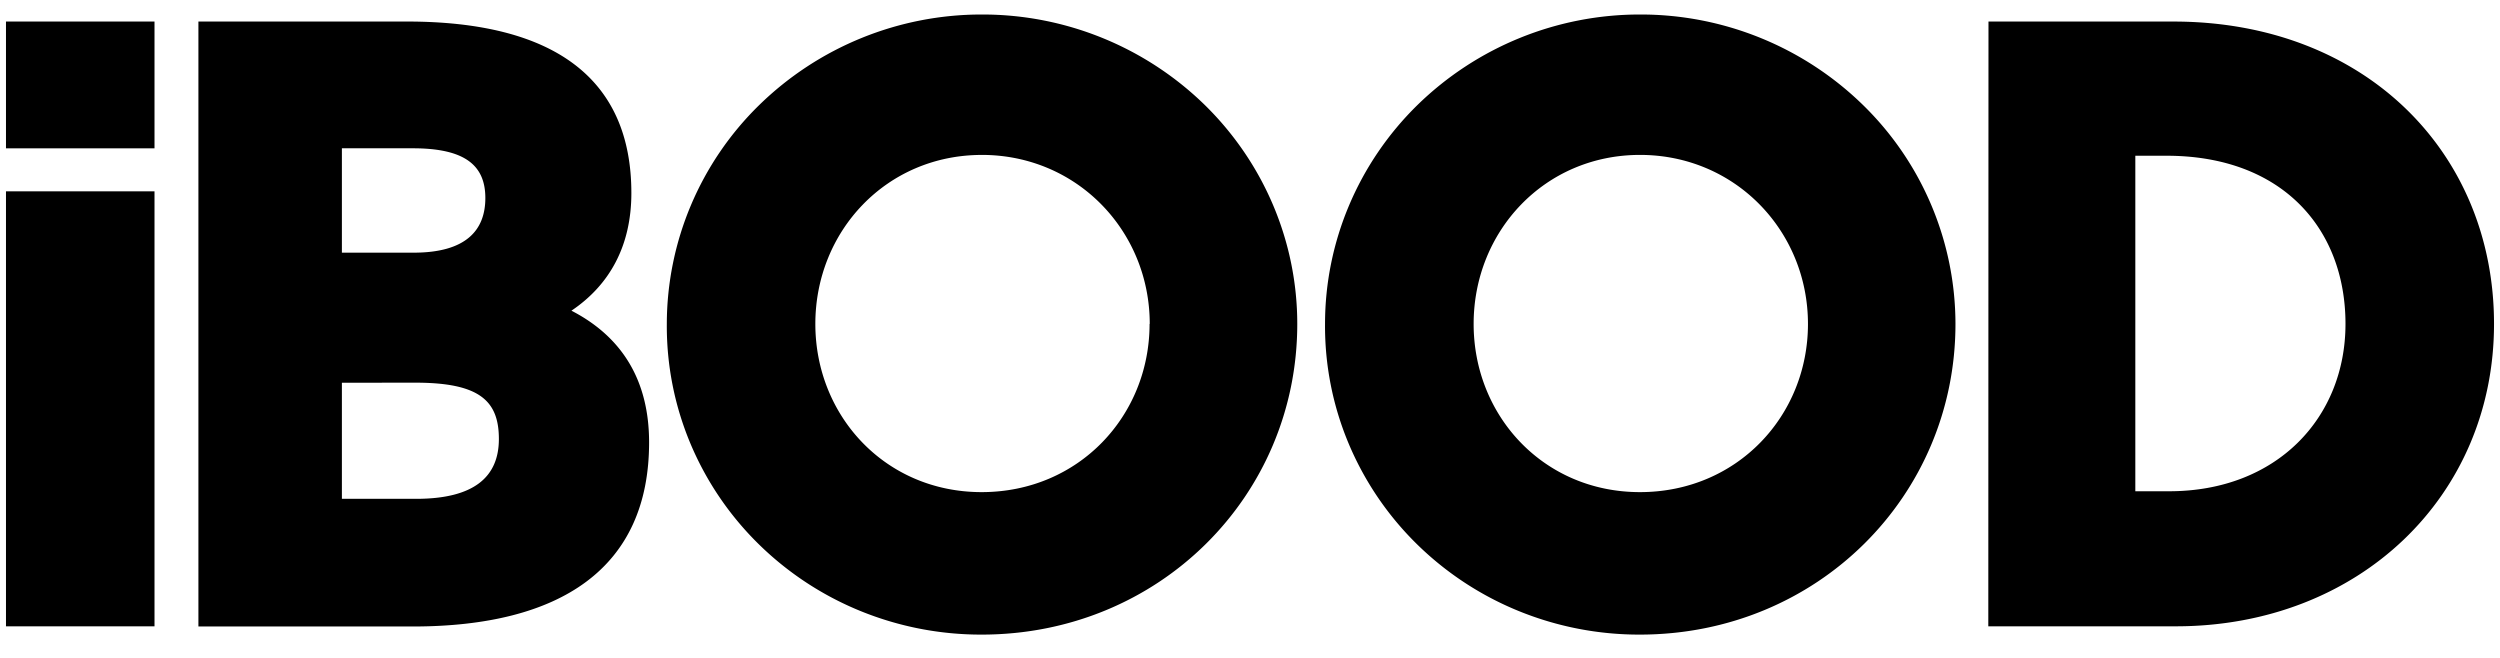<svg width="209" height="55" fill="none" xmlns="http://www.w3.org/2000/svg"><g clip-path="url(#clip0_2402_4411)" fill="#000"><path fill-rule="evenodd" clip-rule="evenodd" d="M63.463 8.79a25.662 25.662 0 0 0-5.703 8.372 25.599 25.599 0 0 0-2.014 9.92 25.382 25.382 0 0 0 1.947 9.935 25.749 25.749 0 0 0 5.695 8.435 26.302 26.302 0 0 0 8.562 5.635 26.706 26.706 0 0 0 10.114 1.966c14.816 0 26.388-11.567 26.388-25.972 0-6.862-2.778-13.442-7.72-18.293a26.605 26.605 0 0 0-18.633-7.575 26.606 26.606 0 0 0-18.634 7.575l-.002.002zm18.616 4.16c7.974 0 14.04 6.372 14.04 14.131h-.015c0 7.694-5.928 14.06-14.04 14.06-8.045 0-13.901-6.366-13.901-14.062 0-7.755 5.943-14.127 13.916-14.127v-.002zM34.014 1.8H16.587v50.575h17.921c12.348 0 19.756-4.865 19.756-15.39 0-5.264-2.33-8.865-6.492-11.012 3.177-2.138 5.01-5.404 5.01-9.837C52.782 6.65 46.433 1.8 34.014 1.8zm-5.432 19.324v-8.727h5.926c4.305 0 6.067 1.385 6.067 4.156 0 2.7-1.621 4.57-5.995 4.57h-6 .002zm0 20.578v-9.705l6.138-.006c5.363 0 6.986 1.507 6.986 4.709 0 3.2-2.117 5.002-6.916 5.002h-6.208zm82.191-14.62c0-6.863 2.775-13.443 7.717-18.294a26.606 26.606 0 0 1 18.634-7.575 26.605 26.605 0 0 1 18.633 7.575 25.617 25.617 0 0 1 7.72 18.293c0 14.405-11.57 25.972-26.388 25.972a26.687 26.687 0 0 1-10.112-1.966 26.306 26.306 0 0 1-8.563-5.635 25.757 25.757 0 0 1-5.694-8.435 25.36 25.36 0 0 1-1.947-9.936zm40.373 0c0-7.76-6.066-14.132-14.04-14.132-7.973 0-13.91 6.372-13.91 14.131 0 7.694 5.857 14.06 13.902 14.06 8.114 0 14.048-6.366 14.048-14.062v.002zM181.69 1.8h-15.453l-.015 50.56H181.9c15.312-.003 26.6-10.874 26.6-25.279 0-14.338-10.794-25.28-26.81-25.28zm-3.177 39.27V13.02h2.611c9.666 0 14.959 6.095 14.959 14.061 0 7.832-5.731 13.988-14.746 13.988h-2.824z"/><path d="M12.917 15.998H.5V52.36h12.417V15.999zM.5 1.802h12.417v10.597H.5V1.8z"/></g><defs><clipPath id="clip0_2402_4411"><path fill="#fff" transform="translate(.5 .453)" d="M0 0H208V54H0z"/></clipPath></defs></svg>
